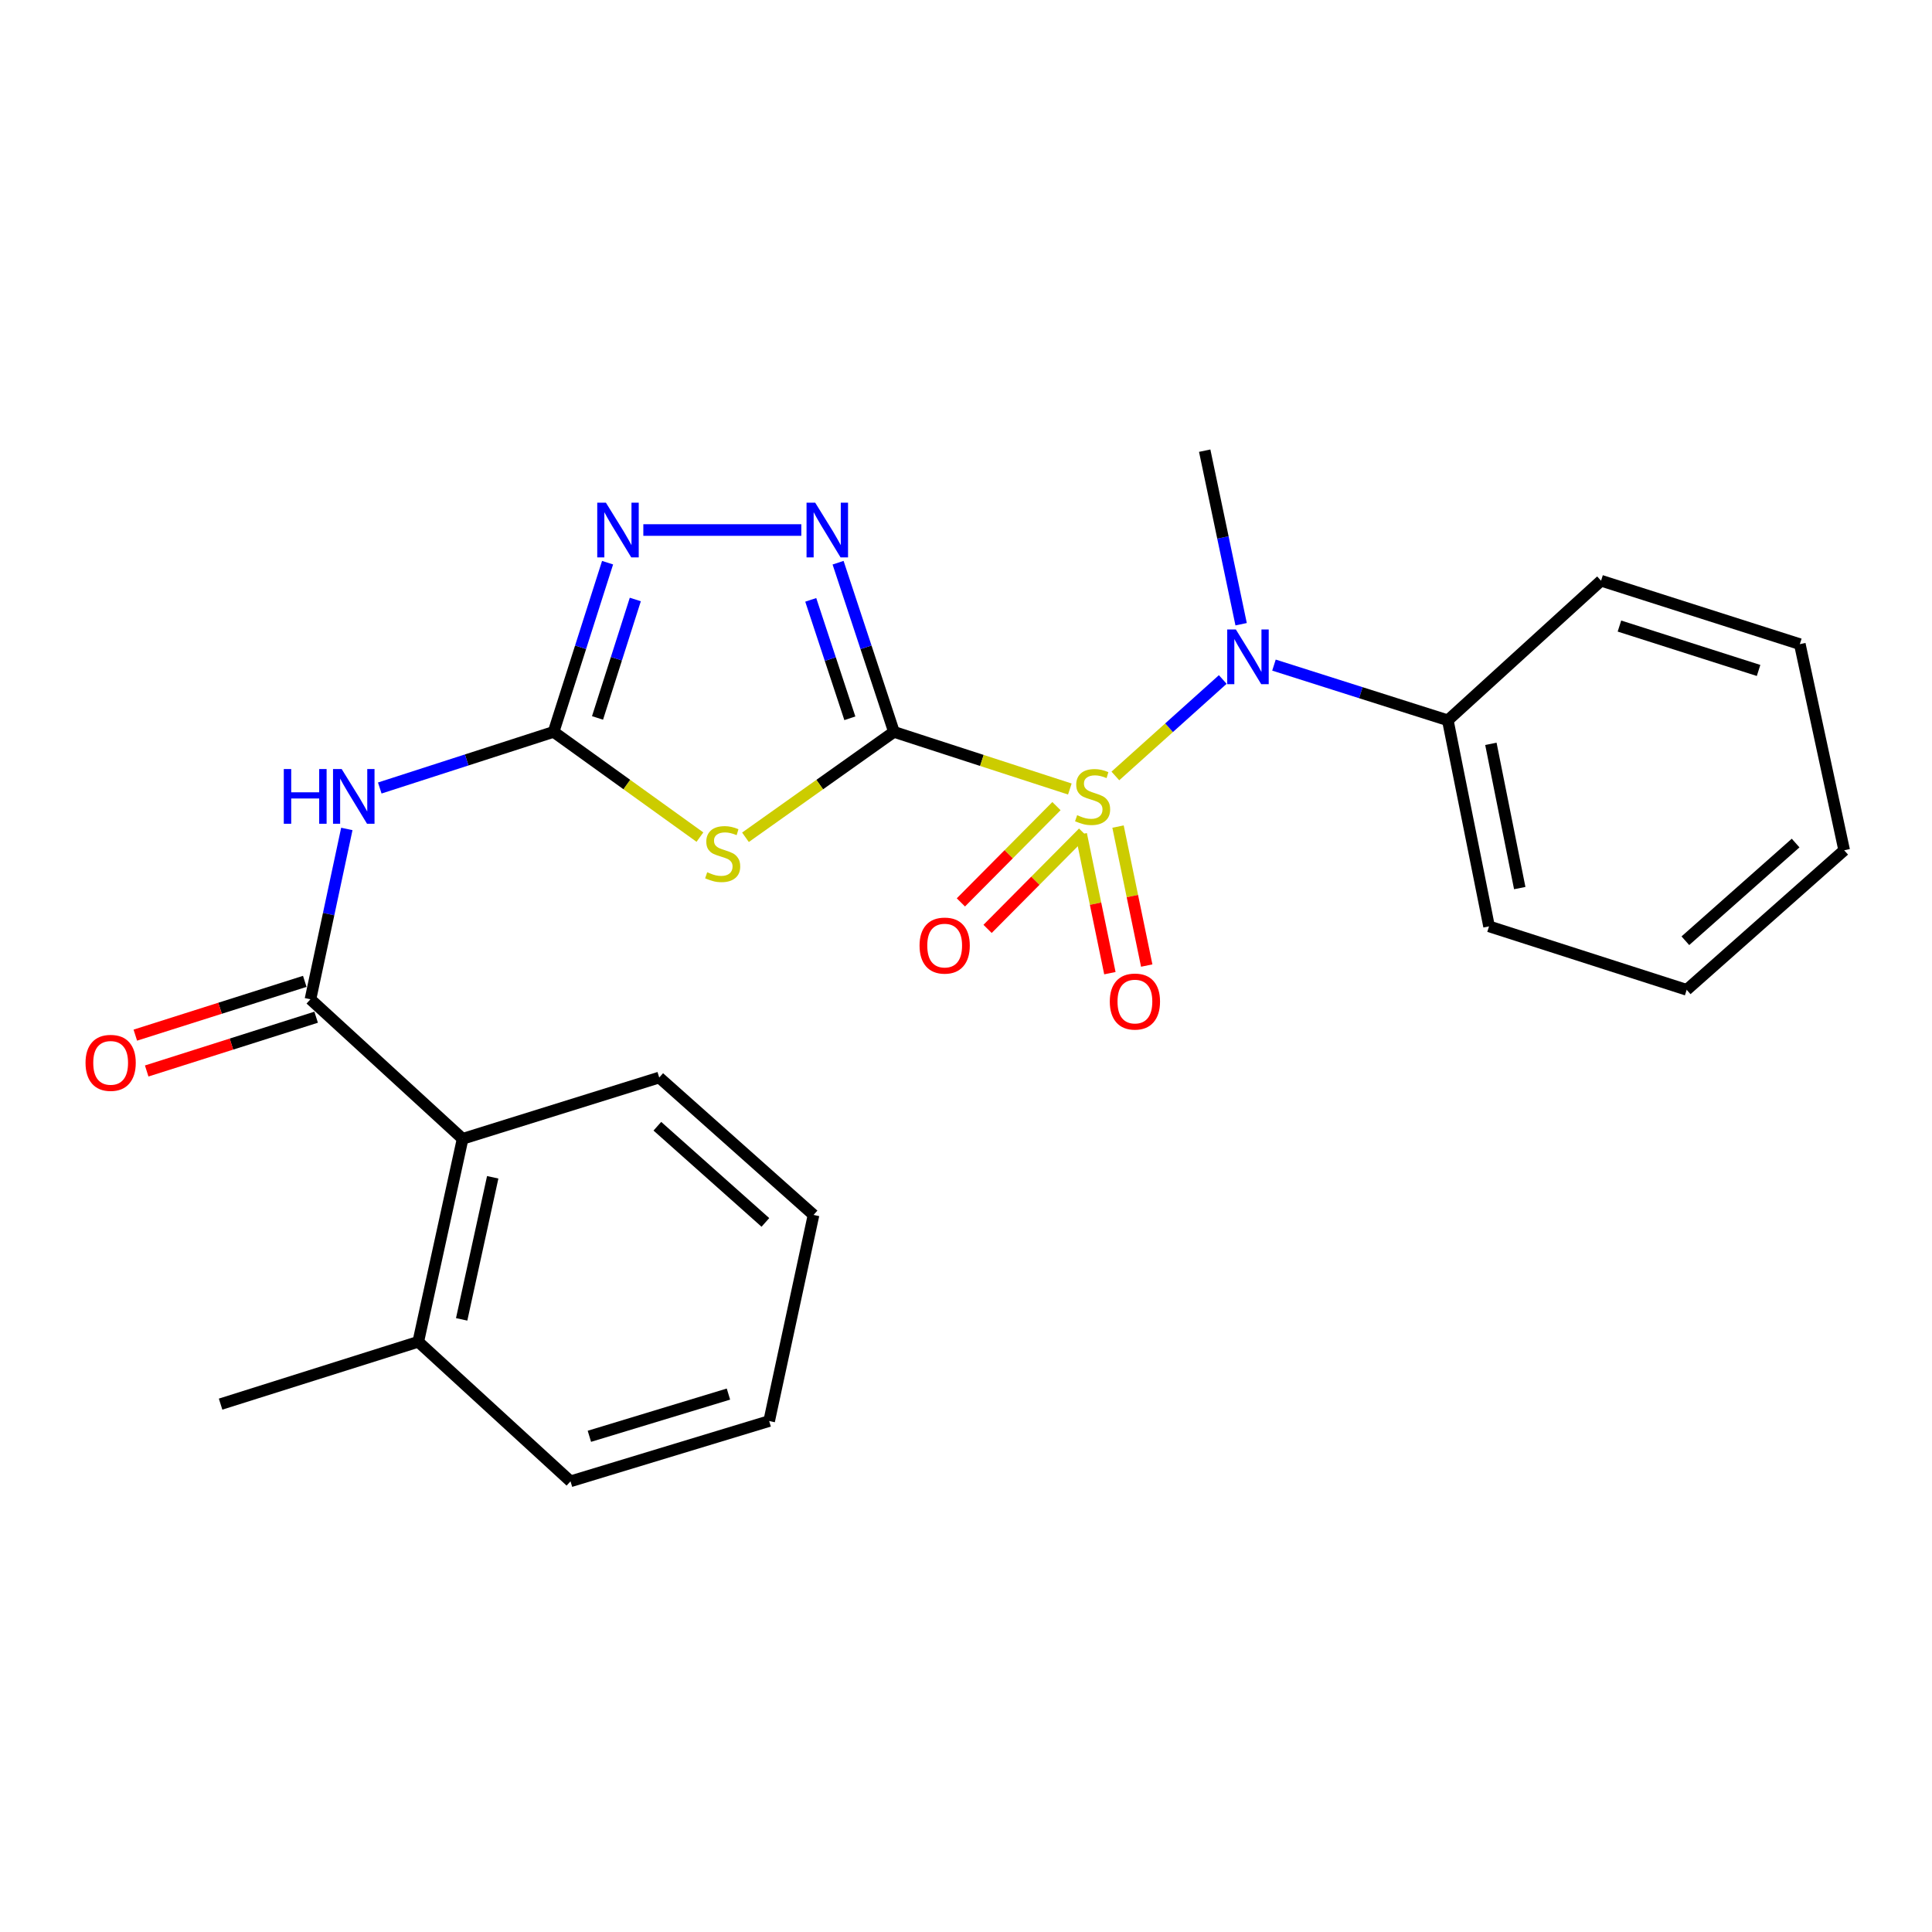 <?xml version='1.0' encoding='iso-8859-1'?>
<svg version='1.1' baseProfile='full'
              xmlns='http://www.w3.org/2000/svg'
                      xmlns:rdkit='http://www.rdkit.org/xml'
                      xmlns:xlink='http://www.w3.org/1999/xlink'
                  xml:space='preserve'
width='1000px' height='1000px' viewBox='0 0 1000 1000'>
<!-- END OF HEADER -->
<rect style='opacity:1.0;fill:#FFFFFF;stroke:none' width='1000' height='1000' x='0' y='0'> </rect>
<path class='bond-0' d='M 462.703,378.821 L 508.225,393.606' style='fill:none;fill-rule:evenodd;stroke:#000000;stroke-width:6px;stroke-linecap:butt;stroke-linejoin:miter;stroke-opacity:1' />
<path class='bond-0' d='M 508.225,393.606 L 553.747,408.39' style='fill:none;fill-rule:evenodd;stroke:#CCCC00;stroke-width:6px;stroke-linecap:butt;stroke-linejoin:miter;stroke-opacity:1' />
<path class='bond-1' d='M 462.703,378.821 L 424.278,406.099' style='fill:none;fill-rule:evenodd;stroke:#000000;stroke-width:6px;stroke-linecap:butt;stroke-linejoin:miter;stroke-opacity:1' />
<path class='bond-1' d='M 424.278,406.099 L 385.853,433.377' style='fill:none;fill-rule:evenodd;stroke:#CCCC00;stroke-width:6px;stroke-linecap:butt;stroke-linejoin:miter;stroke-opacity:1' />
<path class='bond-3' d='M 462.703,378.821 L 448.246,335.036' style='fill:none;fill-rule:evenodd;stroke:#000000;stroke-width:6px;stroke-linecap:butt;stroke-linejoin:miter;stroke-opacity:1' />
<path class='bond-3' d='M 448.246,335.036 L 433.788,291.251' style='fill:none;fill-rule:evenodd;stroke:#0000FF;stroke-width:6px;stroke-linecap:butt;stroke-linejoin:miter;stroke-opacity:1' />
<path class='bond-3' d='M 439.881,371.789 L 429.761,341.14' style='fill:none;fill-rule:evenodd;stroke:#000000;stroke-width:6px;stroke-linecap:butt;stroke-linejoin:miter;stroke-opacity:1' />
<path class='bond-3' d='M 429.761,341.14 L 419.641,310.49' style='fill:none;fill-rule:evenodd;stroke:#0000FF;stroke-width:6px;stroke-linecap:butt;stroke-linejoin:miter;stroke-opacity:1' />
<path class='bond-7' d='M 577.312,401.634 L 605.107,376.669' style='fill:none;fill-rule:evenodd;stroke:#CCCC00;stroke-width:6px;stroke-linecap:butt;stroke-linejoin:miter;stroke-opacity:1' />
<path class='bond-7' d='M 605.107,376.669 L 632.901,351.704' style='fill:none;fill-rule:evenodd;stroke:#0000FF;stroke-width:6px;stroke-linecap:butt;stroke-linejoin:miter;stroke-opacity:1' />
<path class='bond-9' d='M 559.628,431.773 L 567.051,467.741' style='fill:none;fill-rule:evenodd;stroke:#CCCC00;stroke-width:6px;stroke-linecap:butt;stroke-linejoin:miter;stroke-opacity:1' />
<path class='bond-9' d='M 567.051,467.741 L 574.475,503.708' style='fill:none;fill-rule:evenodd;stroke:#FF0000;stroke-width:6px;stroke-linecap:butt;stroke-linejoin:miter;stroke-opacity:1' />
<path class='bond-9' d='M 578.692,427.838 L 586.116,463.806' style='fill:none;fill-rule:evenodd;stroke:#CCCC00;stroke-width:6px;stroke-linecap:butt;stroke-linejoin:miter;stroke-opacity:1' />
<path class='bond-9' d='M 586.116,463.806 L 593.54,499.773' style='fill:none;fill-rule:evenodd;stroke:#FF0000;stroke-width:6px;stroke-linecap:butt;stroke-linejoin:miter;stroke-opacity:1' />
<path class='bond-10' d='M 546.825,417.244 L 522.089,442.162' style='fill:none;fill-rule:evenodd;stroke:#CCCC00;stroke-width:6px;stroke-linecap:butt;stroke-linejoin:miter;stroke-opacity:1' />
<path class='bond-10' d='M 522.089,442.162 L 497.352,467.08' style='fill:none;fill-rule:evenodd;stroke:#FF0000;stroke-width:6px;stroke-linecap:butt;stroke-linejoin:miter;stroke-opacity:1' />
<path class='bond-10' d='M 560.64,430.958 L 535.904,455.876' style='fill:none;fill-rule:evenodd;stroke:#CCCC00;stroke-width:6px;stroke-linecap:butt;stroke-linejoin:miter;stroke-opacity:1' />
<path class='bond-10' d='M 535.904,455.876 L 511.167,480.794' style='fill:none;fill-rule:evenodd;stroke:#FF0000;stroke-width:6px;stroke-linecap:butt;stroke-linejoin:miter;stroke-opacity:1' />
<path class='bond-2' d='M 362.28,433.285 L 324.411,406.053' style='fill:none;fill-rule:evenodd;stroke:#CCCC00;stroke-width:6px;stroke-linecap:butt;stroke-linejoin:miter;stroke-opacity:1' />
<path class='bond-2' d='M 324.411,406.053 L 286.543,378.821' style='fill:none;fill-rule:evenodd;stroke:#000000;stroke-width:6px;stroke-linecap:butt;stroke-linejoin:miter;stroke-opacity:1' />
<path class='bond-4' d='M 286.543,378.821 L 241.555,393.347' style='fill:none;fill-rule:evenodd;stroke:#000000;stroke-width:6px;stroke-linecap:butt;stroke-linejoin:miter;stroke-opacity:1' />
<path class='bond-4' d='M 241.555,393.347 L 196.568,407.872' style='fill:none;fill-rule:evenodd;stroke:#0000FF;stroke-width:6px;stroke-linecap:butt;stroke-linejoin:miter;stroke-opacity:1' />
<path class='bond-25' d='M 286.543,378.821 L 300.512,335.032' style='fill:none;fill-rule:evenodd;stroke:#000000;stroke-width:6px;stroke-linecap:butt;stroke-linejoin:miter;stroke-opacity:1' />
<path class='bond-25' d='M 300.512,335.032 L 314.482,291.242' style='fill:none;fill-rule:evenodd;stroke:#0000FF;stroke-width:6px;stroke-linecap:butt;stroke-linejoin:miter;stroke-opacity:1' />
<path class='bond-25' d='M 309.279,371.601 L 319.058,340.948' style='fill:none;fill-rule:evenodd;stroke:#000000;stroke-width:6px;stroke-linecap:butt;stroke-linejoin:miter;stroke-opacity:1' />
<path class='bond-25' d='M 319.058,340.948 L 328.836,310.295' style='fill:none;fill-rule:evenodd;stroke:#0000FF;stroke-width:6px;stroke-linecap:butt;stroke-linejoin:miter;stroke-opacity:1' />
<path class='bond-5' d='M 414.756,274.34 L 332.986,274.34' style='fill:none;fill-rule:evenodd;stroke:#0000FF;stroke-width:6px;stroke-linecap:butt;stroke-linejoin:miter;stroke-opacity:1' />
<path class='bond-6' d='M 179.515,429.061 L 170.103,473.145' style='fill:none;fill-rule:evenodd;stroke:#0000FF;stroke-width:6px;stroke-linecap:butt;stroke-linejoin:miter;stroke-opacity:1' />
<path class='bond-6' d='M 170.103,473.145 L 160.692,517.228' style='fill:none;fill-rule:evenodd;stroke:#000000;stroke-width:6px;stroke-linecap:butt;stroke-linejoin:miter;stroke-opacity:1' />
<path class='bond-8' d='M 160.692,517.228 L 239.455,589.448' style='fill:none;fill-rule:evenodd;stroke:#000000;stroke-width:6px;stroke-linecap:butt;stroke-linejoin:miter;stroke-opacity:1' />
<path class='bond-11' d='M 157.748,507.951 L 113.893,521.869' style='fill:none;fill-rule:evenodd;stroke:#000000;stroke-width:6px;stroke-linecap:butt;stroke-linejoin:miter;stroke-opacity:1' />
<path class='bond-11' d='M 113.893,521.869 L 70.039,535.787' style='fill:none;fill-rule:evenodd;stroke:#FF0000;stroke-width:6px;stroke-linecap:butt;stroke-linejoin:miter;stroke-opacity:1' />
<path class='bond-11' d='M 163.636,526.505 L 119.782,540.423' style='fill:none;fill-rule:evenodd;stroke:#000000;stroke-width:6px;stroke-linecap:butt;stroke-linejoin:miter;stroke-opacity:1' />
<path class='bond-11' d='M 119.782,540.423 L 75.928,554.341' style='fill:none;fill-rule:evenodd;stroke:#FF0000;stroke-width:6px;stroke-linecap:butt;stroke-linejoin:miter;stroke-opacity:1' />
<path class='bond-12' d='M 659.401,344.257 L 704.396,358.544' style='fill:none;fill-rule:evenodd;stroke:#0000FF;stroke-width:6px;stroke-linecap:butt;stroke-linejoin:miter;stroke-opacity:1' />
<path class='bond-12' d='M 704.396,358.544 L 749.39,372.83' style='fill:none;fill-rule:evenodd;stroke:#000000;stroke-width:6px;stroke-linecap:butt;stroke-linejoin:miter;stroke-opacity:1' />
<path class='bond-14' d='M 642.404,323.099 L 632.977,278.183' style='fill:none;fill-rule:evenodd;stroke:#0000FF;stroke-width:6px;stroke-linecap:butt;stroke-linejoin:miter;stroke-opacity:1' />
<path class='bond-14' d='M 632.977,278.183 L 623.55,233.266' style='fill:none;fill-rule:evenodd;stroke:#000000;stroke-width:6px;stroke-linecap:butt;stroke-linejoin:miter;stroke-opacity:1' />
<path class='bond-13' d='M 239.455,589.448 L 216.496,694.503' style='fill:none;fill-rule:evenodd;stroke:#000000;stroke-width:6px;stroke-linecap:butt;stroke-linejoin:miter;stroke-opacity:1' />
<path class='bond-13' d='M 255.029,609.363 L 238.957,682.901' style='fill:none;fill-rule:evenodd;stroke:#000000;stroke-width:6px;stroke-linecap:butt;stroke-linejoin:miter;stroke-opacity:1' />
<path class='bond-15' d='M 239.455,589.448 L 341.211,557.729' style='fill:none;fill-rule:evenodd;stroke:#000000;stroke-width:6px;stroke-linecap:butt;stroke-linejoin:miter;stroke-opacity:1' />
<path class='bond-16' d='M 749.39,372.83 L 770.728,479.484' style='fill:none;fill-rule:evenodd;stroke:#000000;stroke-width:6px;stroke-linecap:butt;stroke-linejoin:miter;stroke-opacity:1' />
<path class='bond-16' d='M 771.679,385.009 L 786.615,459.667' style='fill:none;fill-rule:evenodd;stroke:#000000;stroke-width:6px;stroke-linecap:butt;stroke-linejoin:miter;stroke-opacity:1' />
<path class='bond-17' d='M 749.39,372.83 L 828.706,300.577' style='fill:none;fill-rule:evenodd;stroke:#000000;stroke-width:6px;stroke-linecap:butt;stroke-linejoin:miter;stroke-opacity:1' />
<path class='bond-18' d='M 216.496,694.503 L 114.178,726.774' style='fill:none;fill-rule:evenodd;stroke:#000000;stroke-width:6px;stroke-linecap:butt;stroke-linejoin:miter;stroke-opacity:1' />
<path class='bond-19' d='M 216.496,694.503 L 295.292,766.734' style='fill:none;fill-rule:evenodd;stroke:#000000;stroke-width:6px;stroke-linecap:butt;stroke-linejoin:miter;stroke-opacity:1' />
<path class='bond-20' d='M 341.211,557.729 L 421.088,628.846' style='fill:none;fill-rule:evenodd;stroke:#000000;stroke-width:6px;stroke-linecap:butt;stroke-linejoin:miter;stroke-opacity:1' />
<path class='bond-20' d='M 340.248,582.936 L 396.162,632.718' style='fill:none;fill-rule:evenodd;stroke:#000000;stroke-width:6px;stroke-linecap:butt;stroke-linejoin:miter;stroke-opacity:1' />
<path class='bond-21' d='M 770.728,479.484 L 873.024,512.329' style='fill:none;fill-rule:evenodd;stroke:#000000;stroke-width:6px;stroke-linecap:butt;stroke-linejoin:miter;stroke-opacity:1' />
<path class='bond-22' d='M 828.706,300.577 L 931.586,333.41' style='fill:none;fill-rule:evenodd;stroke:#000000;stroke-width:6px;stroke-linecap:butt;stroke-linejoin:miter;stroke-opacity:1' />
<path class='bond-22' d='M 838.219,324.047 L 910.235,347.03' style='fill:none;fill-rule:evenodd;stroke:#000000;stroke-width:6px;stroke-linecap:butt;stroke-linejoin:miter;stroke-opacity:1' />
<path class='bond-27' d='M 295.292,766.734 L 398.118,735.523' style='fill:none;fill-rule:evenodd;stroke:#000000;stroke-width:6px;stroke-linecap:butt;stroke-linejoin:miter;stroke-opacity:1' />
<path class='bond-27' d='M 305.062,743.425 L 377.04,721.577' style='fill:none;fill-rule:evenodd;stroke:#000000;stroke-width:6px;stroke-linecap:butt;stroke-linejoin:miter;stroke-opacity:1' />
<path class='bond-23' d='M 421.088,628.846 L 398.118,735.523' style='fill:none;fill-rule:evenodd;stroke:#000000;stroke-width:6px;stroke-linecap:butt;stroke-linejoin:miter;stroke-opacity:1' />
<path class='bond-26' d='M 873.024,512.329 L 954.545,440.097' style='fill:none;fill-rule:evenodd;stroke:#000000;stroke-width:6px;stroke-linecap:butt;stroke-linejoin:miter;stroke-opacity:1' />
<path class='bond-26' d='M 872.343,486.924 L 929.408,436.362' style='fill:none;fill-rule:evenodd;stroke:#000000;stroke-width:6px;stroke-linecap:butt;stroke-linejoin:miter;stroke-opacity:1' />
<path class='bond-24' d='M 931.586,333.41 L 954.545,440.097' style='fill:none;fill-rule:evenodd;stroke:#000000;stroke-width:6px;stroke-linecap:butt;stroke-linejoin:miter;stroke-opacity:1' />
<path  class='atom-1' d='M 557.53 421.937
Q 557.85 422.057, 559.17 422.617
Q 560.49 423.177, 561.93 423.537
Q 563.41 423.857, 564.85 423.857
Q 567.53 423.857, 569.09 422.577
Q 570.65 421.257, 570.65 418.977
Q 570.65 417.417, 569.85 416.457
Q 569.09 415.497, 567.89 414.977
Q 566.69 414.457, 564.69 413.857
Q 562.17 413.097, 560.65 412.377
Q 559.17 411.657, 558.09 410.137
Q 557.05 408.617, 557.05 406.057
Q 557.05 402.497, 559.45 400.297
Q 561.89 398.097, 566.69 398.097
Q 569.97 398.097, 573.69 399.657
L 572.77 402.737
Q 569.37 401.337, 566.81 401.337
Q 564.05 401.337, 562.53 402.497
Q 561.01 403.617, 561.05 405.577
Q 561.05 407.097, 561.81 408.017
Q 562.61 408.937, 563.73 409.457
Q 564.89 409.977, 566.81 410.577
Q 569.37 411.377, 570.89 412.177
Q 572.41 412.977, 573.49 414.617
Q 574.61 416.217, 574.61 418.977
Q 574.61 422.897, 571.97 425.017
Q 569.37 427.097, 565.01 427.097
Q 562.49 427.097, 560.57 426.537
Q 558.69 426.017, 556.45 425.097
L 557.53 421.937
' fill='#CCCC00'/>
<path  class='atom-2' d='M 366.055 451.472
Q 366.375 451.592, 367.695 452.152
Q 369.015 452.712, 370.455 453.072
Q 371.935 453.392, 373.375 453.392
Q 376.055 453.392, 377.615 452.112
Q 379.175 450.792, 379.175 448.512
Q 379.175 446.952, 378.375 445.992
Q 377.615 445.032, 376.415 444.512
Q 375.215 443.992, 373.215 443.392
Q 370.695 442.632, 369.175 441.912
Q 367.695 441.192, 366.615 439.672
Q 365.575 438.152, 365.575 435.592
Q 365.575 432.032, 367.975 429.832
Q 370.415 427.632, 375.215 427.632
Q 378.495 427.632, 382.215 429.192
L 381.295 432.272
Q 377.895 430.872, 375.335 430.872
Q 372.575 430.872, 371.055 432.032
Q 369.535 433.152, 369.575 435.112
Q 369.575 436.632, 370.335 437.552
Q 371.135 438.472, 372.255 438.992
Q 373.415 439.512, 375.335 440.112
Q 377.895 440.912, 379.415 441.712
Q 380.935 442.512, 382.015 444.152
Q 383.135 445.752, 383.135 448.512
Q 383.135 452.432, 380.495 454.552
Q 377.895 456.632, 373.535 456.632
Q 371.015 456.632, 369.095 456.072
Q 367.215 455.552, 364.975 454.632
L 366.055 451.472
' fill='#CCCC00'/>
<path  class='atom-4' d='M 421.944 260.18
L 431.224 275.18
Q 432.144 276.66, 433.624 279.34
Q 435.104 282.02, 435.184 282.18
L 435.184 260.18
L 438.944 260.18
L 438.944 288.5
L 435.064 288.5
L 425.104 272.1
Q 423.944 270.18, 422.704 267.98
Q 421.504 265.78, 421.144 265.1
L 421.144 288.5
L 417.464 288.5
L 417.464 260.18
L 421.944 260.18
' fill='#0000FF'/>
<path  class='atom-5' d='M 146.891 398.057
L 150.731 398.057
L 150.731 410.097
L 165.211 410.097
L 165.211 398.057
L 169.051 398.057
L 169.051 426.377
L 165.211 426.377
L 165.211 413.297
L 150.731 413.297
L 150.731 426.377
L 146.891 426.377
L 146.891 398.057
' fill='#0000FF'/>
<path  class='atom-5' d='M 176.851 398.057
L 186.131 413.057
Q 187.051 414.537, 188.531 417.217
Q 190.011 419.897, 190.091 420.057
L 190.091 398.057
L 193.851 398.057
L 193.851 426.377
L 189.971 426.377
L 180.011 409.977
Q 178.851 408.057, 177.611 405.857
Q 176.411 403.657, 176.051 402.977
L 176.051 426.377
L 172.371 426.377
L 172.371 398.057
L 176.851 398.057
' fill='#0000FF'/>
<path  class='atom-6' d='M 313.613 260.18
L 322.893 275.18
Q 323.813 276.66, 325.293 279.34
Q 326.773 282.02, 326.853 282.18
L 326.853 260.18
L 330.613 260.18
L 330.613 288.5
L 326.733 288.5
L 316.773 272.1
Q 315.613 270.18, 314.373 267.98
Q 313.173 265.78, 312.813 265.1
L 312.813 288.5
L 309.133 288.5
L 309.133 260.18
L 313.613 260.18
' fill='#0000FF'/>
<path  class='atom-8' d='M 639.688 325.826
L 648.968 340.826
Q 649.888 342.306, 651.368 344.986
Q 652.848 347.666, 652.928 347.826
L 652.928 325.826
L 656.688 325.826
L 656.688 354.146
L 652.808 354.146
L 642.848 337.746
Q 641.688 335.826, 640.448 333.626
Q 639.248 331.426, 638.888 330.746
L 638.888 354.146
L 635.208 354.146
L 635.208 325.826
L 639.688 325.826
' fill='#0000FF'/>
<path  class='atom-10' d='M 574.429 518.4
Q 574.429 511.6, 577.789 507.8
Q 581.149 504, 587.429 504
Q 593.709 504, 597.069 507.8
Q 600.429 511.6, 600.429 518.4
Q 600.429 525.28, 597.029 529.2
Q 593.629 533.08, 587.429 533.08
Q 581.189 533.08, 577.789 529.2
Q 574.429 525.32, 574.429 518.4
M 587.429 529.88
Q 591.749 529.88, 594.069 527
Q 596.429 524.08, 596.429 518.4
Q 596.429 512.84, 594.069 510.04
Q 591.749 507.2, 587.429 507.2
Q 583.109 507.2, 580.749 510
Q 578.429 512.8, 578.429 518.4
Q 578.429 524.12, 580.749 527
Q 583.109 529.88, 587.429 529.88
' fill='#FF0000'/>
<path  class='atom-11' d='M 475.961 489.428
Q 475.961 482.628, 479.321 478.828
Q 482.681 475.028, 488.961 475.028
Q 495.241 475.028, 498.601 478.828
Q 501.961 482.628, 501.961 489.428
Q 501.961 496.308, 498.561 500.228
Q 495.161 504.108, 488.961 504.108
Q 482.721 504.108, 479.321 500.228
Q 475.961 496.348, 475.961 489.428
M 488.961 500.908
Q 493.281 500.908, 495.601 498.028
Q 497.961 495.108, 497.961 489.428
Q 497.961 483.868, 495.601 481.068
Q 493.281 478.228, 488.961 478.228
Q 484.641 478.228, 482.281 481.028
Q 479.961 483.828, 479.961 489.428
Q 479.961 495.148, 482.281 498.028
Q 484.641 500.908, 488.961 500.908
' fill='#FF0000'/>
<path  class='atom-12' d='M 44.271 550.13
Q 44.271 543.33, 47.631 539.53
Q 50.991 535.73, 57.271 535.73
Q 63.551 535.73, 66.911 539.53
Q 70.271 543.33, 70.271 550.13
Q 70.271 557.01, 66.871 560.93
Q 63.471 564.81, 57.271 564.81
Q 51.031 564.81, 47.631 560.93
Q 44.271 557.05, 44.271 550.13
M 57.271 561.61
Q 61.591 561.61, 63.911 558.73
Q 66.271 555.81, 66.271 550.13
Q 66.271 544.57, 63.911 541.77
Q 61.591 538.93, 57.271 538.93
Q 52.951 538.93, 50.591 541.73
Q 48.271 544.53, 48.271 550.13
Q 48.271 555.85, 50.591 558.73
Q 52.951 561.61, 57.271 561.61
' fill='#FF0000'/>
</svg>
